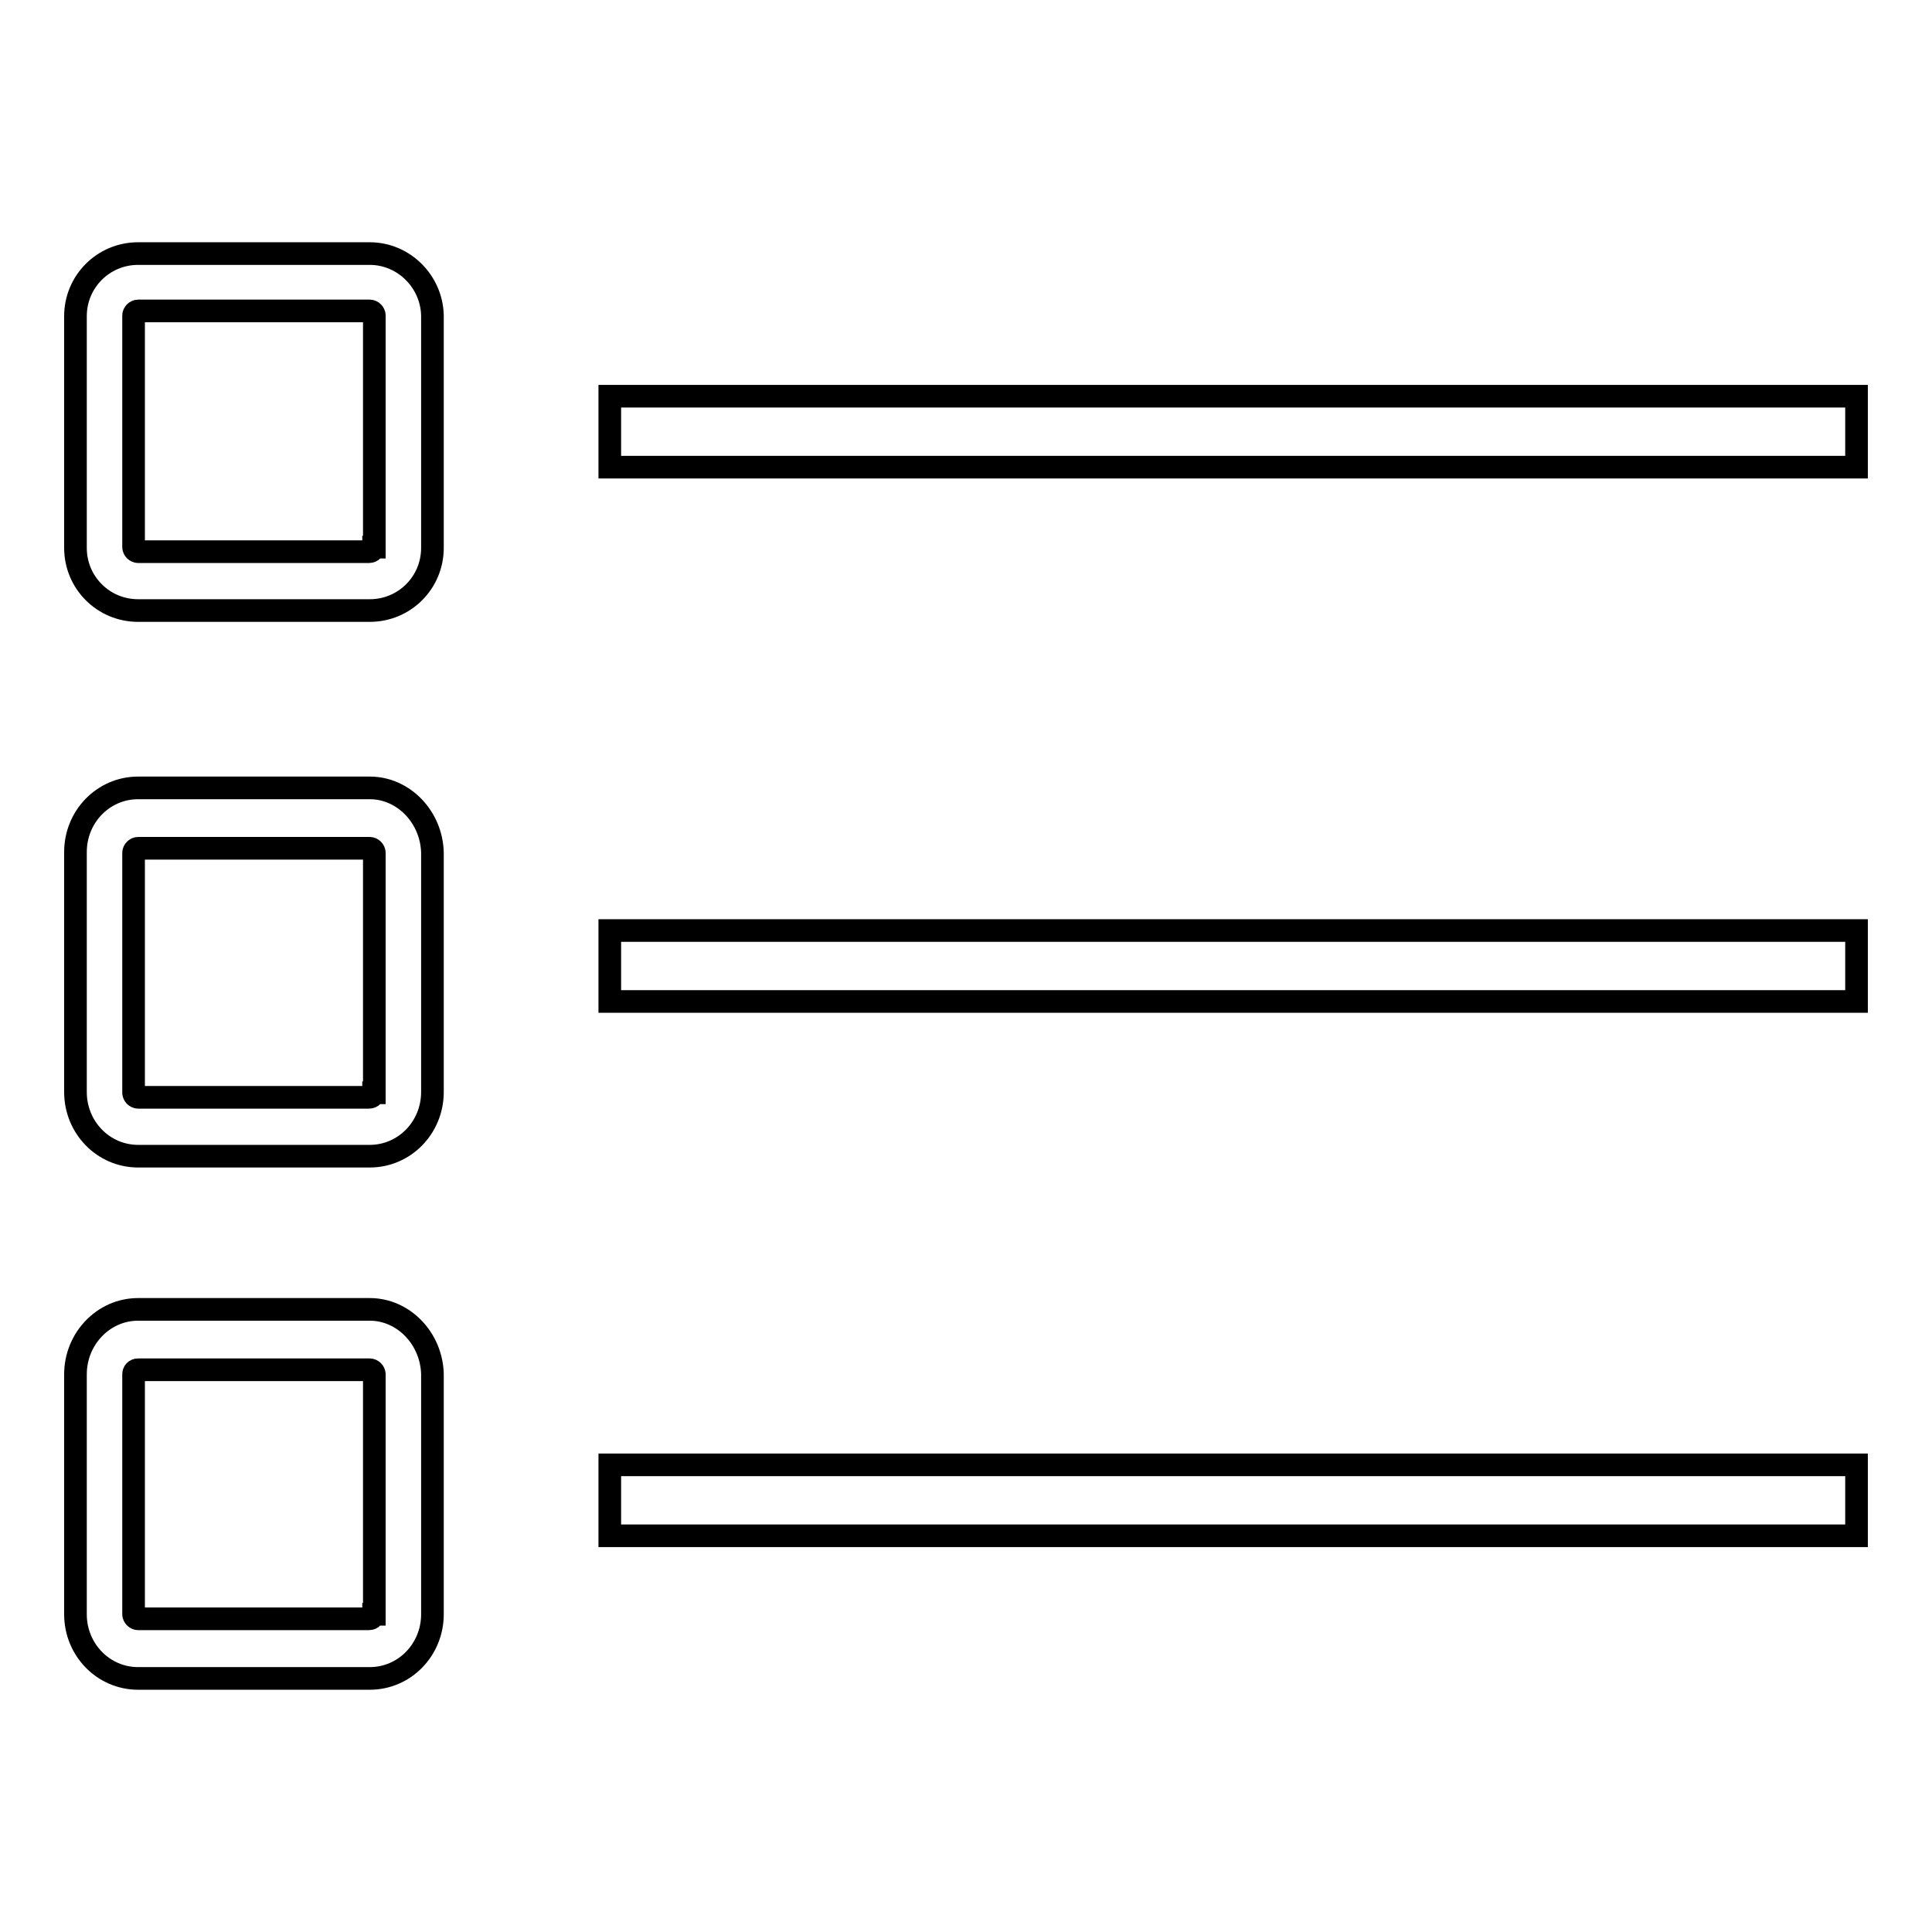 <?xml version="1.0" encoding="utf-8"?>
<!-- Svg Vector Icons : http://www.onlinewebfonts.com/icon -->
<!DOCTYPE svg PUBLIC "-//W3C//DTD SVG 1.1//EN" "http://www.w3.org/Graphics/SVG/1.1/DTD/svg11.dtd">
<svg version="1.1" xmlns="http://www.w3.org/2000/svg" xmlns:xlink="http://www.w3.org/1999/xlink" x="0px" y="0px" viewBox="0 0 256 256" enable-background="new 0 0 256 256" xml:space="preserve">
<g><g><path stroke-width="3" fill-opacity="0" stroke="#000000"  d="M49,104.4H18.3c-4.6,0-8.3,3.8-8.3,8.5v31.8c0,4.7,3.7,8.5,8.3,8.5H49c4.6,0,8.3-3.8,8.3-8.5V113C57.2,108.3,53.5,104.4,49,104.4z M49.5,144.8c0,0.3-0.2,0.6-0.6,0.6H18.3c-0.3,0-0.6-0.3-0.6-0.6V113c0-0.3,0.3-0.6,0.6-0.6H49c0.3,0,0.6,0.3,0.6,0.6V144.8z M49,173.5H18.3c-4.6,0-8.3,3.9-8.3,8.6v31.8c0,4.7,3.7,8.5,8.3,8.5H49c4.6,0,8.3-3.8,8.3-8.5v-31.8C57.2,177.4,53.5,173.5,49,173.5z M49.5,213.9c0,0.3-0.2,0.6-0.6,0.6H18.3c-0.3,0-0.6-0.3-0.6-0.6v-31.8c0-0.3,0.2-0.6,0.6-0.6H49c0.3,0,0.6,0.3,0.6,0.6V213.9z M49,33.6H18.3c-4.6,0-8.3,3.7-8.3,8.3v30.7c0,4.6,3.7,8.3,8.3,8.3H49c4.6,0,8.3-3.7,8.3-8.3V41.8C57.2,37.3,53.5,33.6,49,33.6z M49.5,72.5c0,0.3-0.2,0.6-0.6,0.6H18.3c-0.3,0-0.6-0.3-0.6-0.6V41.8c0-0.3,0.3-0.6,0.6-0.6H49c0.3,0,0.6,0.3,0.6,0.6V72.5z M80.8,132.7H246v-9.4H80.8V132.7z M80.8,52.5v9.4H246v-9.4H80.8z M80.8,203.5H246v-9.4H80.8V203.5z"/></g></g>
</svg>